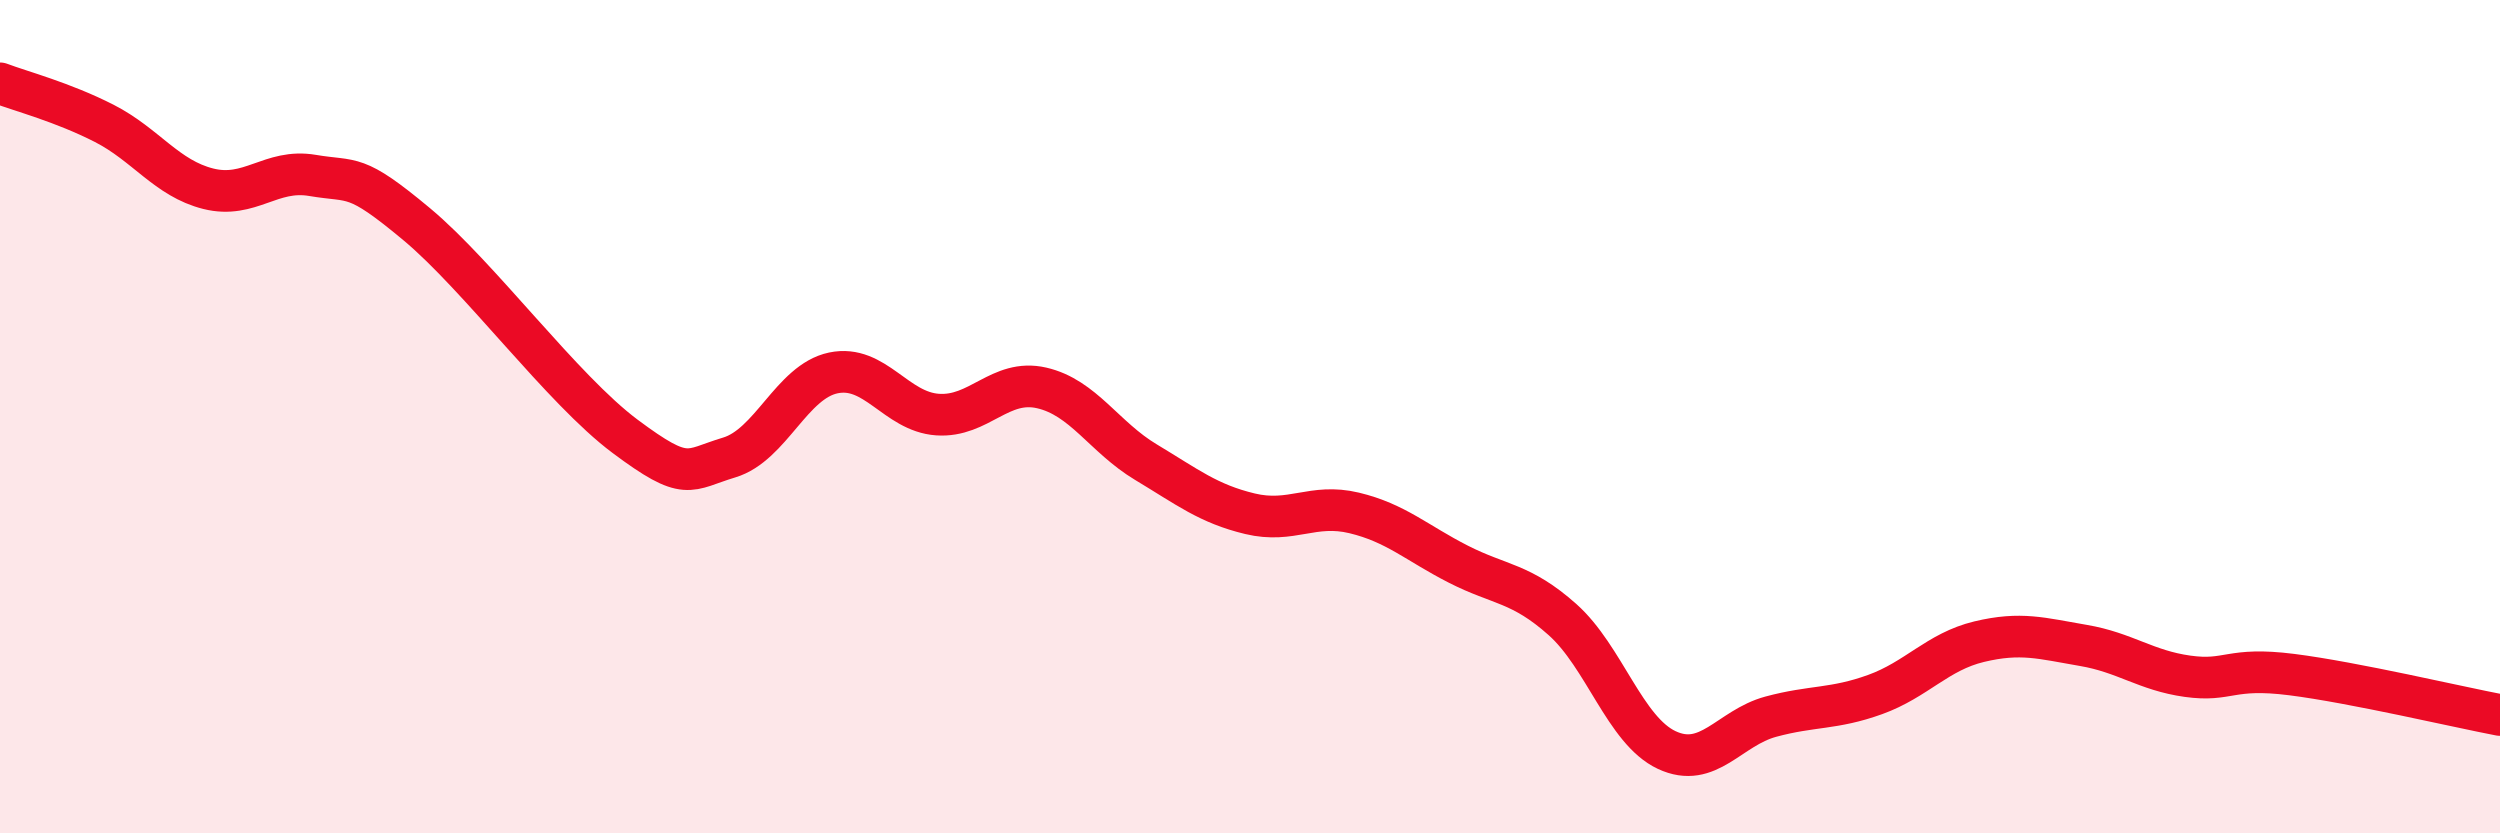 
    <svg width="60" height="20" viewBox="0 0 60 20" xmlns="http://www.w3.org/2000/svg">
      <path
        d="M 0,2 C 0.5,2.19 1.5,2.45 2.5,2.96 C 3.5,3.47 4,4.28 5,4.53 C 6,4.78 6.5,4.04 7.5,4.21 C 8.5,4.38 8.5,4.13 10,5.38 C 11.5,6.63 13.5,9.35 15,10.47 C 16.5,11.59 16.5,11.28 17.5,10.98 C 18.5,10.68 19,9.16 20,8.95 C 21,8.74 21.5,9.88 22.5,9.95 C 23.5,10.02 24,9.08 25,9.31 C 26,9.54 26.5,10.49 27.5,11.09 C 28.5,11.69 29,12.09 30,12.33 C 31,12.57 31.5,12.07 32.5,12.31 C 33.5,12.55 34,13.03 35,13.54 C 36,14.05 36.5,13.98 37.5,14.87 C 38.5,15.76 39,17.53 40,18 C 41,18.47 41.5,17.47 42.5,17.2 C 43.5,16.93 44,17.03 45,16.67 C 46,16.31 46.5,15.64 47.5,15.4 C 48.5,15.16 49,15.32 50,15.49 C 51,15.66 51.5,16.09 52.5,16.23 C 53.5,16.37 53.5,16 55,16.19 C 56.5,16.38 59,16.97 60,17.16L60 20L0 20Z"
        fill="#EB0A25"
        opacity="0.1"
        stroke-linecap="round"
        stroke-linejoin="round"
      />
      <path
        d="M 0,2 C 0.5,2.19 1.5,2.45 2.5,2.96 C 3.5,3.47 4,4.28 5,4.53 C 6,4.78 6.5,4.04 7.5,4.21 C 8.5,4.38 8.5,4.13 10,5.38 C 11.5,6.63 13.5,9.35 15,10.47 C 16.5,11.59 16.5,11.28 17.5,10.98 C 18.5,10.68 19,9.16 20,8.95 C 21,8.74 21.5,9.88 22.5,9.95 C 23.5,10.02 24,9.08 25,9.31 C 26,9.54 26.5,10.49 27.5,11.09 C 28.5,11.69 29,12.09 30,12.33 C 31,12.57 31.5,12.07 32.5,12.31 C 33.5,12.55 34,13.03 35,13.54 C 36,14.05 36.5,13.98 37.5,14.87 C 38.5,15.76 39,17.53 40,18 C 41,18.47 41.5,17.47 42.5,17.2 C 43.5,16.93 44,17.03 45,16.67 C 46,16.31 46.5,15.64 47.5,15.4 C 48.5,15.16 49,15.32 50,15.49 C 51,15.66 51.5,16.09 52.5,16.23 C 53.5,16.37 53.5,16 55,16.19 C 56.5,16.38 59,16.97 60,17.16"
        stroke="#EB0A25"
        stroke-width="1"
        fill="none"
        stroke-linecap="round"
        stroke-linejoin="round"
      />
    </svg>
  